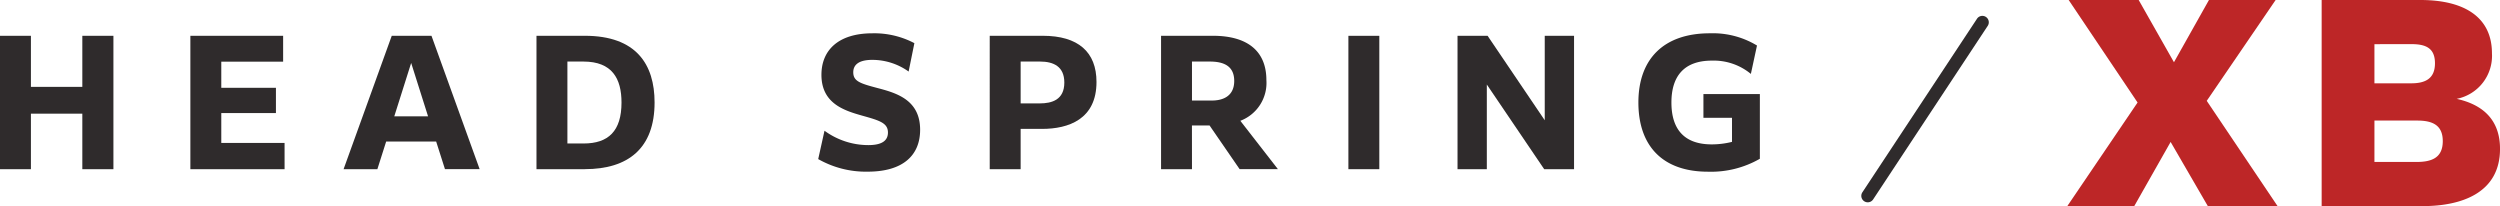 <svg xmlns="http://www.w3.org/2000/svg" width="291.068" height="24.001" viewBox="0 0 291.068 24.001">
  <g id="グループ_1937" data-name="グループ 1937" transform="translate(3370 118)">
    <path id="パス_844" data-name="パス 844" d="M305.352,0l-4.075,7.246L297.169,0h-8.151l8.022,11.935L288.857,24h7.794l4.238-7.473L305.223,24h8.119l-8.248-12.259L313.115,0Z" transform="translate(-3418.169 -118)" fill="#bd2627"/>
    <path id="パス_845" data-name="パス 845" d="M336.172,24H324.4V0h11.483c5.369,0,8.345,2.167,8.345,6.21a5.108,5.108,0,0,1-4.108,5.3c3.073.68,5.046,2.459,5.046,5.823,0,5.143-4.5,6.663-8.992,6.663M330.544,5.143V9.7h4.3c1.584,0,2.749-.517,2.749-2.329,0-1.746-1.035-2.232-2.717-2.232Zm0,13.714h4.884c1.747,0,3.073-.452,3.073-2.426,0-1.844-1.165-2.394-2.975-2.394h-4.981Z" transform="translate(-3424.096 -118)" fill="#bd2627"/>
    <path id="パス_846" data-name="パス 846" d="M260.826,23.926a.75.75,0,0,1-.625-1.163L273.536,2.57a.75.75,0,1,1,1.251.827L261.453,23.59a.75.75,0,0,1-.627.337" transform="translate(-3413.37 -118.372)" fill="#2f2b2c"/>
    <path id="パス_847" data-name="パス 847" d="M9.585,14.066H3.6v6.467H0V5H3.6v5.944H9.585V5h3.62V20.533H9.585Z" transform="translate(-3370 -118.834)" fill="#2f2b2c"/>
    <path id="パス_848" data-name="パス 848" d="M37.569,20.532H26.6V5H37.4V8.017H30.2v3.036h6.362V14H30.2v3.474h7.367Z" transform="translate(-3374.436 -118.834)" fill="#2f2b2c"/>
    <path id="パス_849" data-name="パス 849" d="M58.785,17.31H52.966l-1.025,3.222H48.007L53.616,5h4.625l5.608,15.528H59.811Zm-.942-2.931L55.876,8.164,53.909,14.38Z" transform="translate(-3378.005 -118.834)" fill="#2f2b2c"/>
    <path id="パス_850" data-name="パス 850" d="M80.592,20.532h-5.63V5h5.63c5.985,0,8.12,3.328,8.12,7.765,0,5.336-3.077,7.763-8.12,7.763M78.562,8V17.54h1.884c2.888,0,4.415-1.444,4.415-4.771C84.861,9.985,83.773,8,80.424,8Z" transform="translate(-3382.501 -118.834)" fill="#2f2b2c"/>
    <path id="パス_851" data-name="パス 851" d="M115.059,15.995a8.638,8.638,0,0,0,5.106,1.674c1.549,0,2.281-.5,2.281-1.465,0-1.109-.983-1.4-2.93-1.946-2.072-.587-4.814-1.382-4.814-4.772,0-2.826,1.926-4.834,5.944-4.834A10,10,0,0,1,125.523,5.8l-.67,3.306a7.273,7.273,0,0,0-4.227-1.361c-1.675,0-2.218.649-2.218,1.444,0,1.047.795,1.3,2.846,1.842,2.24.586,4.939,1.4,4.939,4.855,0,2.951-1.967,4.876-6.111,4.876a11.217,11.217,0,0,1-5.755-1.465Z" transform="translate(-3389.065 -118.775)" fill="#2f2b2c"/>
    <path id="パス_852" data-name="パス 852" d="M141.892,20.532h-3.6V5h6.173c4.123,0,6.258,1.884,6.258,5.379,0,4.332-3.244,5.462-6.341,5.462h-2.491Zm0-12.535v4.876h2.219c1.422,0,2.867-.418,2.867-2.428C146.978,8.562,145.7,8,144.152,8Z" transform="translate(-3393.061 -118.834)" fill="#2f2b2c"/>
    <path id="パス_853" data-name="パス 853" d="M165.833,20.532h-3.6V5h6.028c4.06,0,6.236,1.8,6.236,5.169a4.714,4.714,0,0,1-3.035,4.729l4.375,5.629h-4.458l-3.5-5.085h-2.051Zm0-12.535v4.541h2.344c1,0,2.574-.335,2.574-2.281C170.75,8.562,169.6,8,167.9,8Z" transform="translate(-3397.054 -118.834)" fill="#2f2b2c"/>
    <rect id="長方形_43" data-name="長方形 43" width="3.6" height="15.528" transform="translate(-3213.01 -113.83)" fill="#2f2b2c"/>
    <path id="パス_854" data-name="パス 854" d="M207.069,10.675v9.857h-3.411V5h3.5l6.654,9.836V5h3.412V20.533h-3.475Z" transform="translate(-3403.962 -118.834)" fill="#2f2b2c"/>
    <path id="パス_855" data-name="パス 855" d="M237.029,20.767c-5.274,0-8.1-2.992-8.1-8.057,0-5.149,3.035-8.057,8.308-8.057a9.926,9.926,0,0,1,5.5,1.423l-.712,3.306a6.788,6.788,0,0,0-4.541-1.548c-3.244,0-4.709,1.821-4.709,4.876,0,3.2,1.57,4.876,4.688,4.876a9.63,9.63,0,0,0,2.365-.293v-2.8h-3.327V11.726h6.571v7.534a11.393,11.393,0,0,1-6.048,1.507" transform="translate(-3408.176 -118.776)" fill="#2f2b2c"/>
  </g>
</svg>

